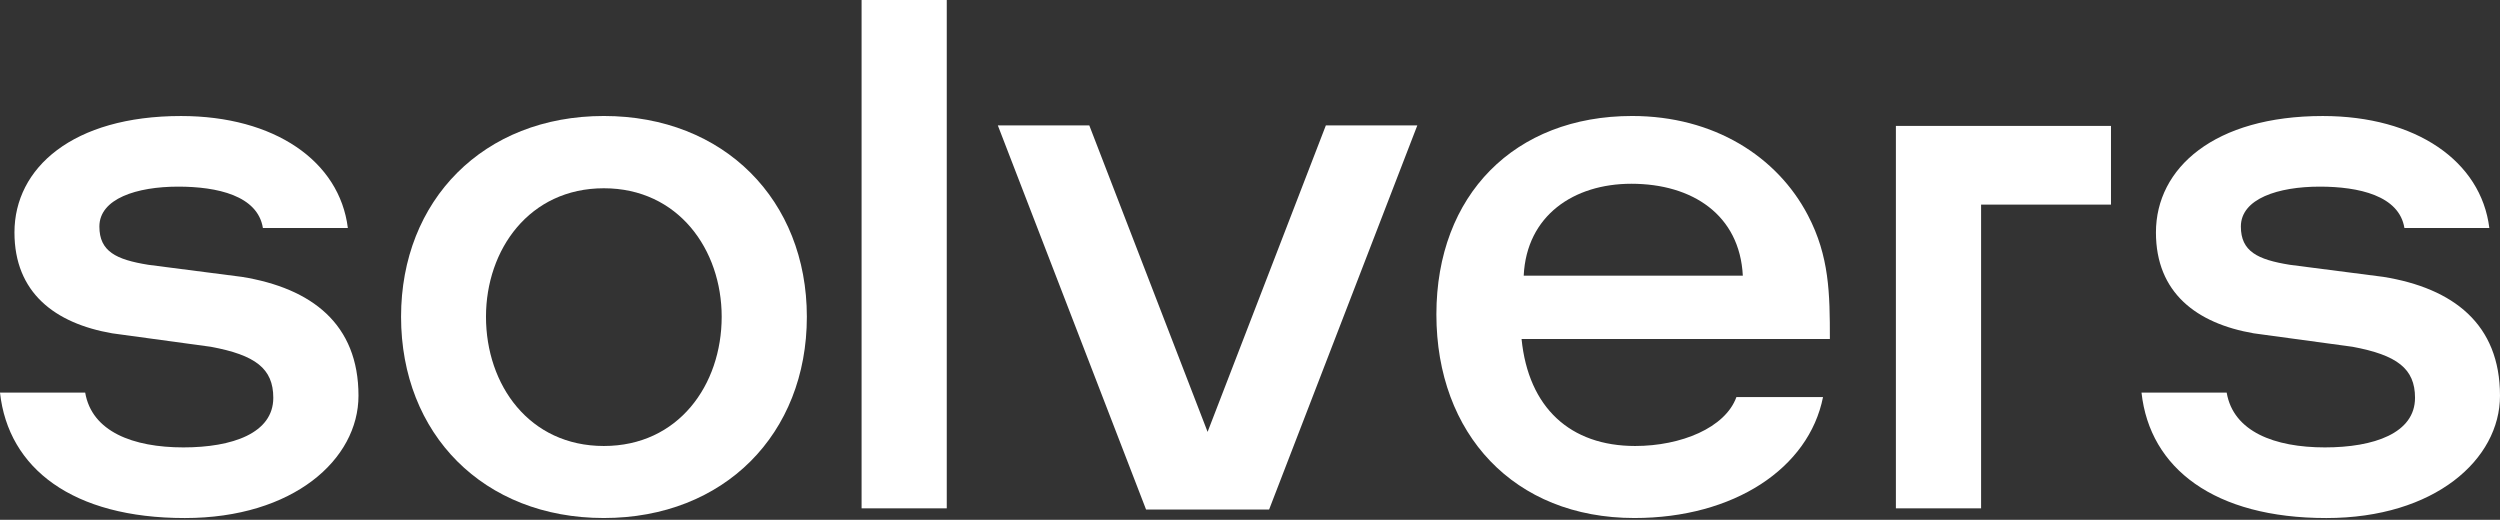 <svg width="101" height="21" viewBox="0 0 101 21" fill="none" xmlns="http://www.w3.org/2000/svg">
<rect x="0" y="0" width="101" height="21" fill="#333333" stroke="none"/>
<path d="M24.395 4.686C19.529 4.686 16.203 8.093 16.203 12.797C16.203 17.531 19.529 20.928 24.395 20.928C29.261 20.928 32.597 17.53 32.597 12.797C32.596 8.093 29.261 4.686 24.395 4.686ZM24.395 18.018C21.384 18.018 19.634 15.555 19.634 12.797C19.634 10.087 21.383 7.606 24.395 7.606C27.406 7.606 29.156 10.087 29.156 12.797C29.155 15.555 27.406 18.018 24.395 18.018Z" fill="white"/>
<path d="M38.249 0H34.808V20.537H38.249V0Z" fill="white"/>
<path d="M9.769 11.185L5.994 10.698C4.684 10.488 4.015 10.154 4.015 9.152C4.015 8.026 5.525 7.54 7.198 7.54C8.776 7.54 10.41 7.902 10.621 9.21H14.053C13.718 6.51 11.089 4.687 7.314 4.687C2.936 4.687 0.584 6.786 0.584 9.391C0.584 11.824 2.218 13.065 4.532 13.466L8.518 14.01C10.315 14.344 11.041 14.887 11.041 16.071C11.041 17.502 9.388 18.075 7.409 18.075C5.373 18.075 3.709 17.436 3.442 15.862H0C0.335 18.925 2.935 20.929 7.466 20.929C11.844 20.929 14.483 18.563 14.483 15.986C14.483 13.093 12.599 11.643 9.769 11.185Z" fill="white"/>
<path d="M96.286 11.185L92.51 10.698C91.201 10.488 90.531 10.154 90.531 9.152C90.531 8.026 92.042 7.54 93.715 7.54C95.292 7.54 96.927 7.902 97.138 9.21H100.569C100.235 6.51 97.606 4.687 93.84 4.687C89.462 4.687 87.1 6.786 87.1 9.391C87.1 11.824 88.735 13.065 91.048 13.466L95.044 14.01C96.831 14.344 97.567 14.887 97.567 16.071C97.567 17.502 95.904 18.075 93.926 18.075C91.89 18.075 90.226 17.436 89.958 15.862H86.517C86.852 18.925 89.462 20.929 93.983 20.929C98.361 20.929 101 18.563 101 15.986C100.999 13.093 99.116 11.643 96.286 11.185Z" fill="white"/>
<path d="M73.038 8.694C71.796 6.318 69.234 4.686 65.936 4.686C61.194 4.686 58.03 7.873 58.03 12.702C58.03 17.531 61.166 20.928 66.031 20.928C70.046 20.928 73.076 18.924 73.65 16.042H70.151C69.702 17.283 67.915 18.018 66.059 18.018C63.44 18.018 61.748 16.472 61.471 13.695H73.927C73.927 11.862 73.908 10.354 73.038 8.694ZM61.558 11.136C61.672 8.713 63.574 7.424 65.907 7.424C68.374 7.424 70.285 8.684 70.41 11.136H61.558Z" fill="white"/>
<path d="M48.787 17.448L44.007 5.065H40.312L46.301 20.585H51.272L57.26 5.065H53.565L48.787 17.448Z" fill="white"/>
<path d="M76.594 20.537H80.036V8.266H85.284V5.087H76.594V20.537Z" fill="white"/>
</svg>
